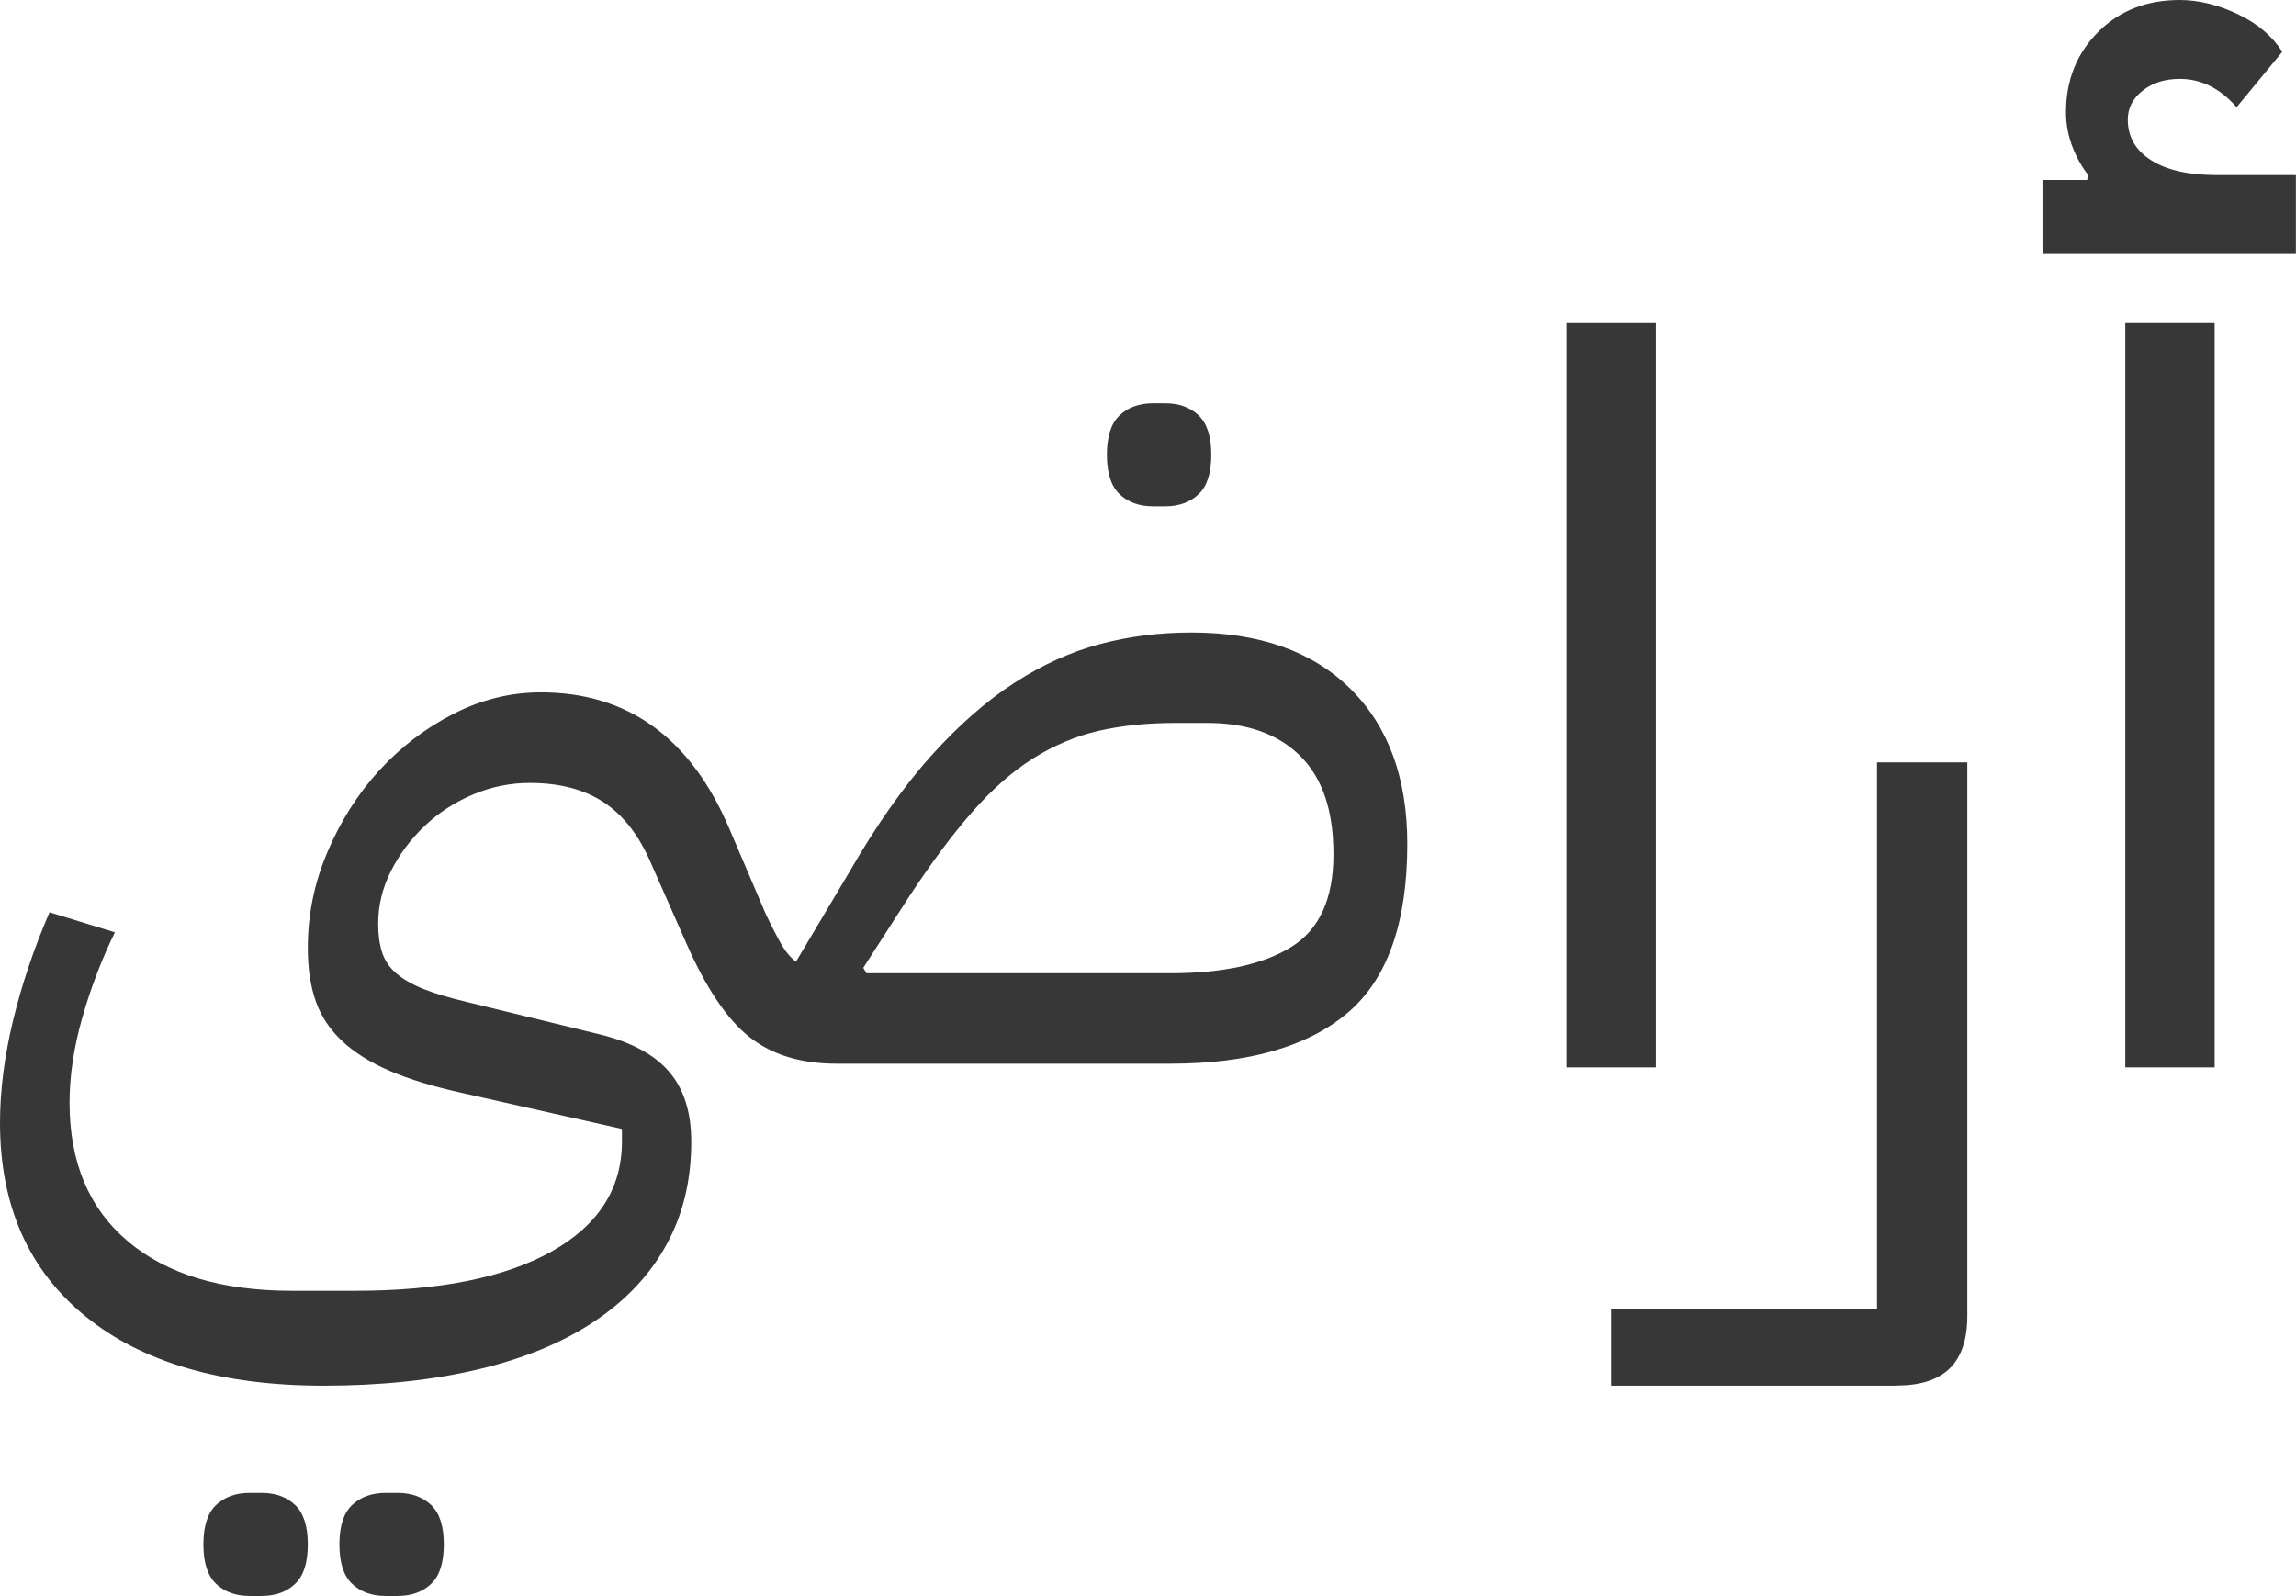 <svg fill="#373737" width="105" height="73" viewBox="0 0 105 73" xmlns="http://www.w3.org/2000/svg">
  <path d="M93.412 8.231H95.447L95.501 8.008C95.201 7.632 94.956 7.191 94.765 6.685C94.574 6.179 94.481 5.662 94.481 5.134C94.481 3.669 94.972 2.444 95.949 1.465C96.931 0.485 98.169 0 99.681 0C100.548 0 101.432 0.218 102.338 0.648C103.243 1.078 103.92 1.655 104.373 2.368L102.283 4.905C101.53 4.039 100.663 3.609 99.681 3.609C99.004 3.609 98.437 3.789 97.984 4.148C97.531 4.508 97.307 4.949 97.307 5.471C97.307 6.261 97.667 6.881 98.382 7.333C99.097 7.785 100.095 8.008 101.377 8.008H104.995V11.617H93.406V8.231H93.412ZM97.193 14.774H101.279V48.819H97.193V14.774Z"/>
  <path d="M86.723 63.376H73.678V59.853H85.839V34.867H89.969V60.175C89.969 62.352 88.9 63.37 86.718 63.37L86.723 63.376Z"/>
  <path d="M75.723 14.774H71.637V48.819H75.723V14.774Z"/>
  <path d="M14.802 63.376C10.143 63.376 6.509 62.32 3.906 60.202C1.304 58.084 0 55.134 0 51.35C0 49.875 0.202 48.313 0.6 46.658C1.004 45.009 1.555 43.365 2.264 41.726L5.254 42.641C4.643 43.893 4.147 45.199 3.759 46.56C3.372 47.921 3.181 49.211 3.181 50.431C3.181 53.158 4.07 55.275 5.854 56.778C7.638 58.286 10.137 59.037 13.351 59.037H16.242C20.1 59.037 23.095 58.433 25.234 57.235C27.373 56.032 28.442 54.355 28.442 52.211V51.634L21.164 49.995C19.843 49.706 18.736 49.369 17.835 48.983C16.935 48.596 16.204 48.139 15.642 47.611C15.08 47.083 14.677 46.473 14.437 45.782C14.196 45.09 14.076 44.285 14.076 43.354C14.076 41.846 14.371 40.387 14.971 38.977C15.566 37.567 16.352 36.326 17.334 35.248C18.316 34.176 19.445 33.31 20.733 32.651C22.02 31.993 23.352 31.666 24.732 31.666C28.715 31.666 31.596 33.751 33.363 37.921L35.005 41.77C35.262 42.314 35.496 42.771 35.704 43.141C35.911 43.512 36.146 43.789 36.402 43.985L38.863 39.848C40.085 37.73 41.324 35.977 42.573 34.578C43.828 33.185 45.093 32.069 46.381 31.236C47.669 30.403 48.978 29.81 50.309 29.456C51.641 29.102 53.032 28.928 54.478 28.928C57.593 28.928 60.021 29.788 61.756 31.503C63.491 33.218 64.359 35.586 64.359 38.596C64.359 42.221 63.442 44.802 61.609 46.342C59.776 47.883 57.075 48.65 53.507 48.65H38.268C36.631 48.65 35.295 48.242 34.269 47.426C33.238 46.609 32.278 45.172 31.377 43.12L29.784 39.511C29.238 38.226 28.513 37.289 27.613 36.696C26.712 36.103 25.588 35.809 24.235 35.809C23.335 35.809 22.468 35.983 21.633 36.337C20.798 36.691 20.056 37.17 19.418 37.779C18.774 38.389 18.261 39.08 17.874 39.848C17.486 40.615 17.295 41.421 17.295 42.254C17.295 42.733 17.35 43.163 17.465 43.528C17.579 43.898 17.786 44.219 18.092 44.492C18.398 44.764 18.807 45.003 19.32 45.215C19.832 45.422 20.493 45.624 21.295 45.814L27.416 47.306C28.862 47.66 29.921 48.226 30.597 49.015C31.274 49.799 31.612 50.866 31.612 52.216C31.612 53.98 31.235 55.553 30.477 56.93C29.724 58.308 28.622 59.478 27.176 60.441C25.73 61.405 23.963 62.135 21.873 62.63C19.783 63.125 17.421 63.376 14.786 63.376H14.802ZM11.425 72.995C10.781 72.995 10.268 72.81 9.881 72.439C9.493 72.069 9.302 71.47 9.302 70.638C9.302 69.805 9.493 69.2 9.881 68.836C10.268 68.466 10.781 68.28 11.425 68.28H11.954C12.598 68.28 13.111 68.466 13.498 68.836C13.885 69.206 14.076 69.805 14.076 70.638C14.076 71.47 13.885 72.075 13.498 72.439C13.111 72.81 12.598 72.995 11.954 72.995H11.425ZM17.645 72.995C17.001 72.995 16.488 72.81 16.101 72.439C15.713 72.069 15.522 71.47 15.522 70.638C15.522 69.805 15.713 69.2 16.101 68.836C16.488 68.466 17.001 68.28 17.645 68.28H18.174C18.818 68.28 19.331 68.466 19.718 68.836C20.105 69.206 20.296 69.805 20.296 70.638C20.296 71.47 20.105 72.075 19.718 72.439C19.331 72.81 18.818 72.995 18.174 72.995H17.645ZM39.485 44.274L39.627 44.513H53.512C55.924 44.513 57.773 44.11 59.055 43.31C60.343 42.51 60.981 41.1 60.981 39.075C60.981 37.05 60.474 35.586 59.465 34.578C58.45 33.566 57.031 33.065 55.198 33.065H53.752C52.465 33.065 51.302 33.185 50.255 33.424C49.207 33.664 48.214 34.083 47.265 34.676C46.316 35.27 45.383 36.086 44.466 37.132C43.55 38.171 42.578 39.483 41.547 41.051L39.474 44.274H39.485ZM52.743 23.158C52.099 23.158 51.586 22.973 51.199 22.602C50.811 22.232 50.62 21.633 50.62 20.8C50.62 19.968 50.811 19.363 51.199 18.999C51.586 18.628 52.099 18.443 52.743 18.443H53.272C53.916 18.443 54.429 18.628 54.816 18.999C55.203 19.369 55.394 19.968 55.394 20.8C55.394 21.633 55.203 22.238 54.816 22.602C54.429 22.973 53.916 23.158 53.272 23.158H52.743Z"/>
</svg>
